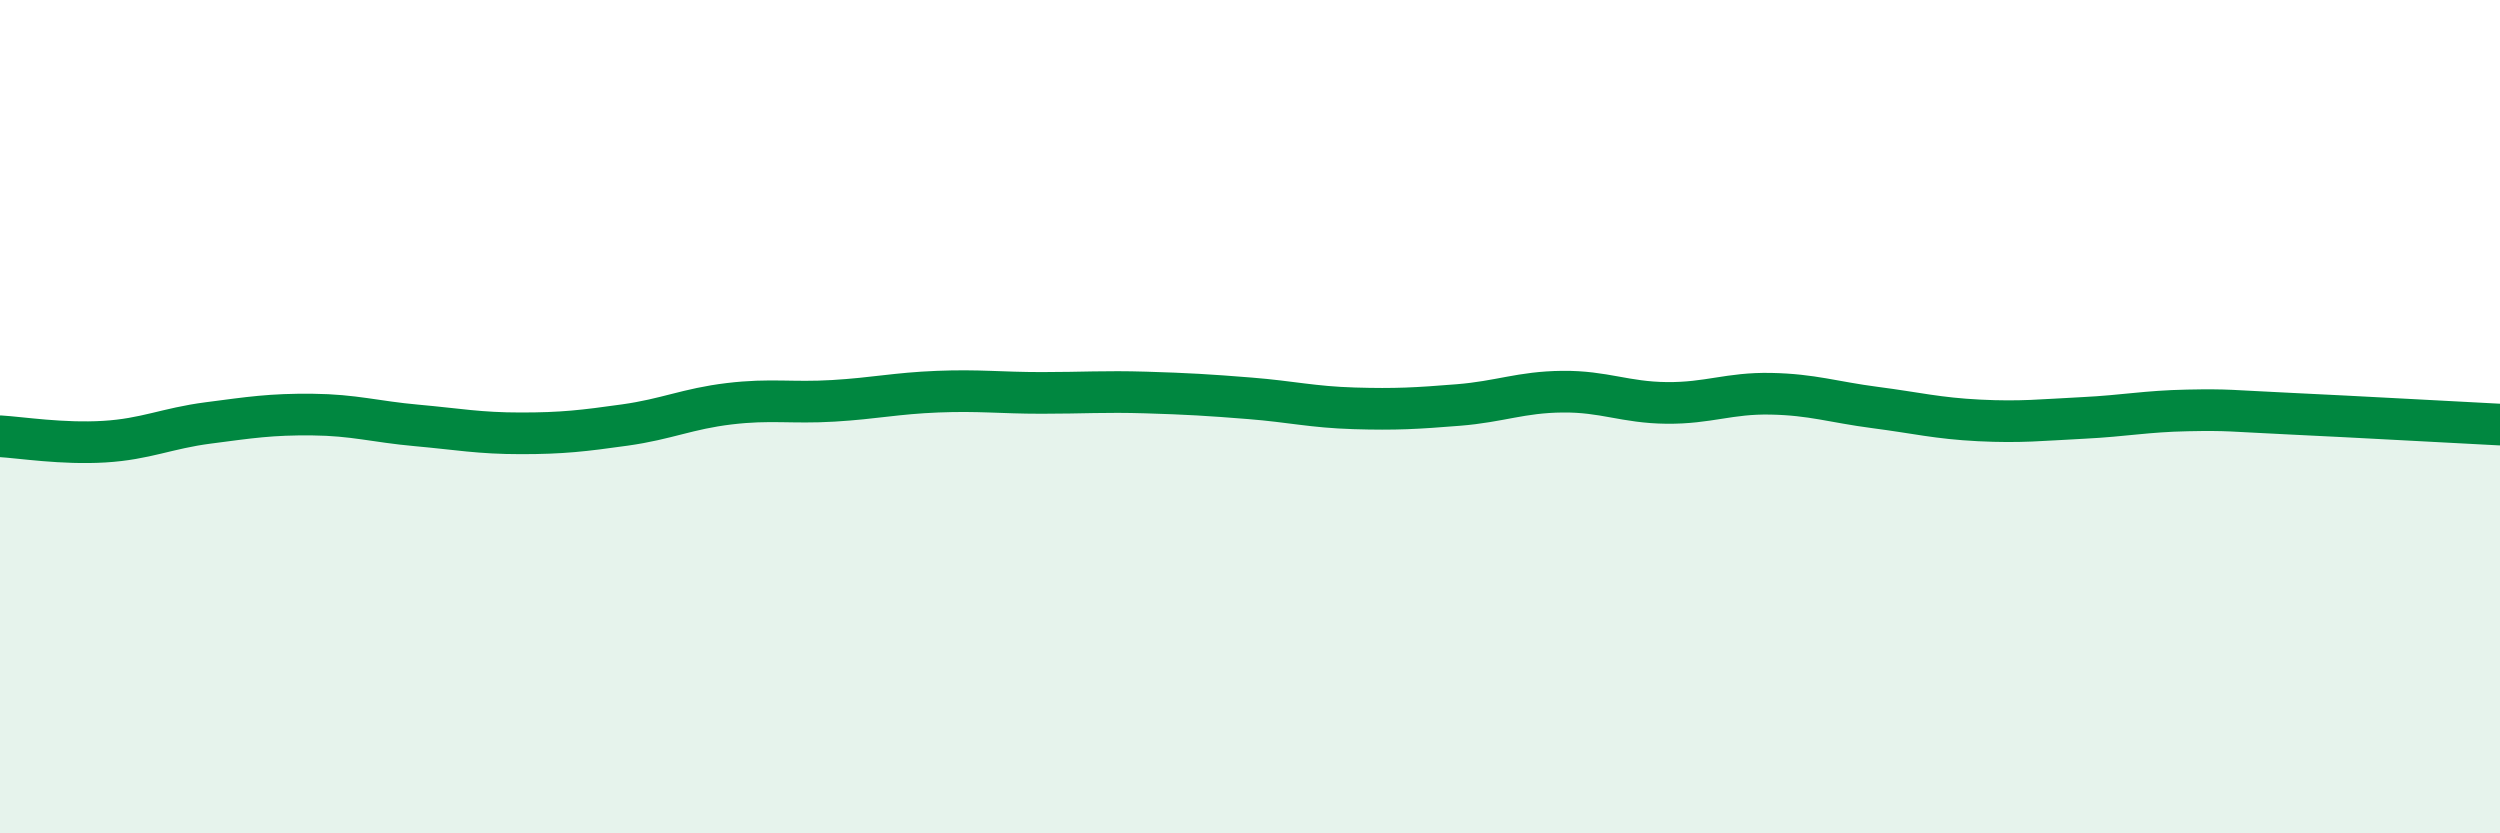 
    <svg width="60" height="20" viewBox="0 0 60 20" xmlns="http://www.w3.org/2000/svg">
      <path
        d="M 0,10.47 C 0.5,10.5 1.5,10.66 2.5,10.6 C 3.5,10.54 4,10.28 5,10.15 C 6,10.02 6.5,9.94 7.5,9.95 C 8.5,9.96 9,10.12 10,10.21 C 11,10.3 11.5,10.4 12.5,10.4 C 13.5,10.4 14,10.34 15,10.2 C 16,10.06 16.5,9.81 17.5,9.69 C 18.5,9.57 19,9.68 20,9.62 C 21,9.56 21.5,9.44 22.5,9.4 C 23.5,9.36 24,9.43 25,9.43 C 26,9.43 26.5,9.39 27.5,9.42 C 28.5,9.45 29,9.48 30,9.56 C 31,9.64 31.5,9.77 32.5,9.8 C 33.5,9.83 34,9.8 35,9.72 C 36,9.64 36.5,9.41 37.5,9.4 C 38.5,9.39 39,9.66 40,9.67 C 41,9.68 41.5,9.43 42.5,9.45 C 43.5,9.47 44,9.65 45,9.78 C 46,9.91 46.5,10.04 47.5,10.09 C 48.5,10.14 49,10.08 50,10.03 C 51,9.98 51.5,9.87 52.5,9.85 C 53.5,9.83 53.5,9.86 55,9.93 C 56.5,10 59,10.14 60,10.19L60 20L0 20Z"
        fill="#008740"
        opacity="0.1"
        stroke-linecap="round"
        stroke-linejoin="round"
      />
      <path
        d="M 0,10.47 C 0.5,10.5 1.5,10.66 2.5,10.6 C 3.5,10.54 4,10.28 5,10.15 C 6,10.02 6.5,9.94 7.5,9.95 C 8.5,9.96 9,10.12 10,10.21 C 11,10.3 11.5,10.4 12.5,10.4 C 13.5,10.4 14,10.34 15,10.2 C 16,10.06 16.5,9.81 17.5,9.69 C 18.5,9.57 19,9.68 20,9.62 C 21,9.56 21.5,9.44 22.5,9.4 C 23.5,9.36 24,9.43 25,9.43 C 26,9.43 26.5,9.39 27.5,9.42 C 28.5,9.45 29,9.48 30,9.56 C 31,9.64 31.5,9.77 32.5,9.8 C 33.5,9.83 34,9.8 35,9.72 C 36,9.64 36.5,9.41 37.5,9.4 C 38.5,9.39 39,9.66 40,9.67 C 41,9.68 41.5,9.43 42.5,9.45 C 43.5,9.47 44,9.65 45,9.78 C 46,9.91 46.5,10.04 47.5,10.09 C 48.5,10.14 49,10.08 50,10.03 C 51,9.98 51.5,9.87 52.5,9.85 C 53.5,9.83 53.5,9.86 55,9.93 C 56.5,10 59,10.14 60,10.19"
        stroke="#008740"
        stroke-width="1"
        fill="none"
        stroke-linecap="round"
        stroke-linejoin="round"
      />
    </svg>
  